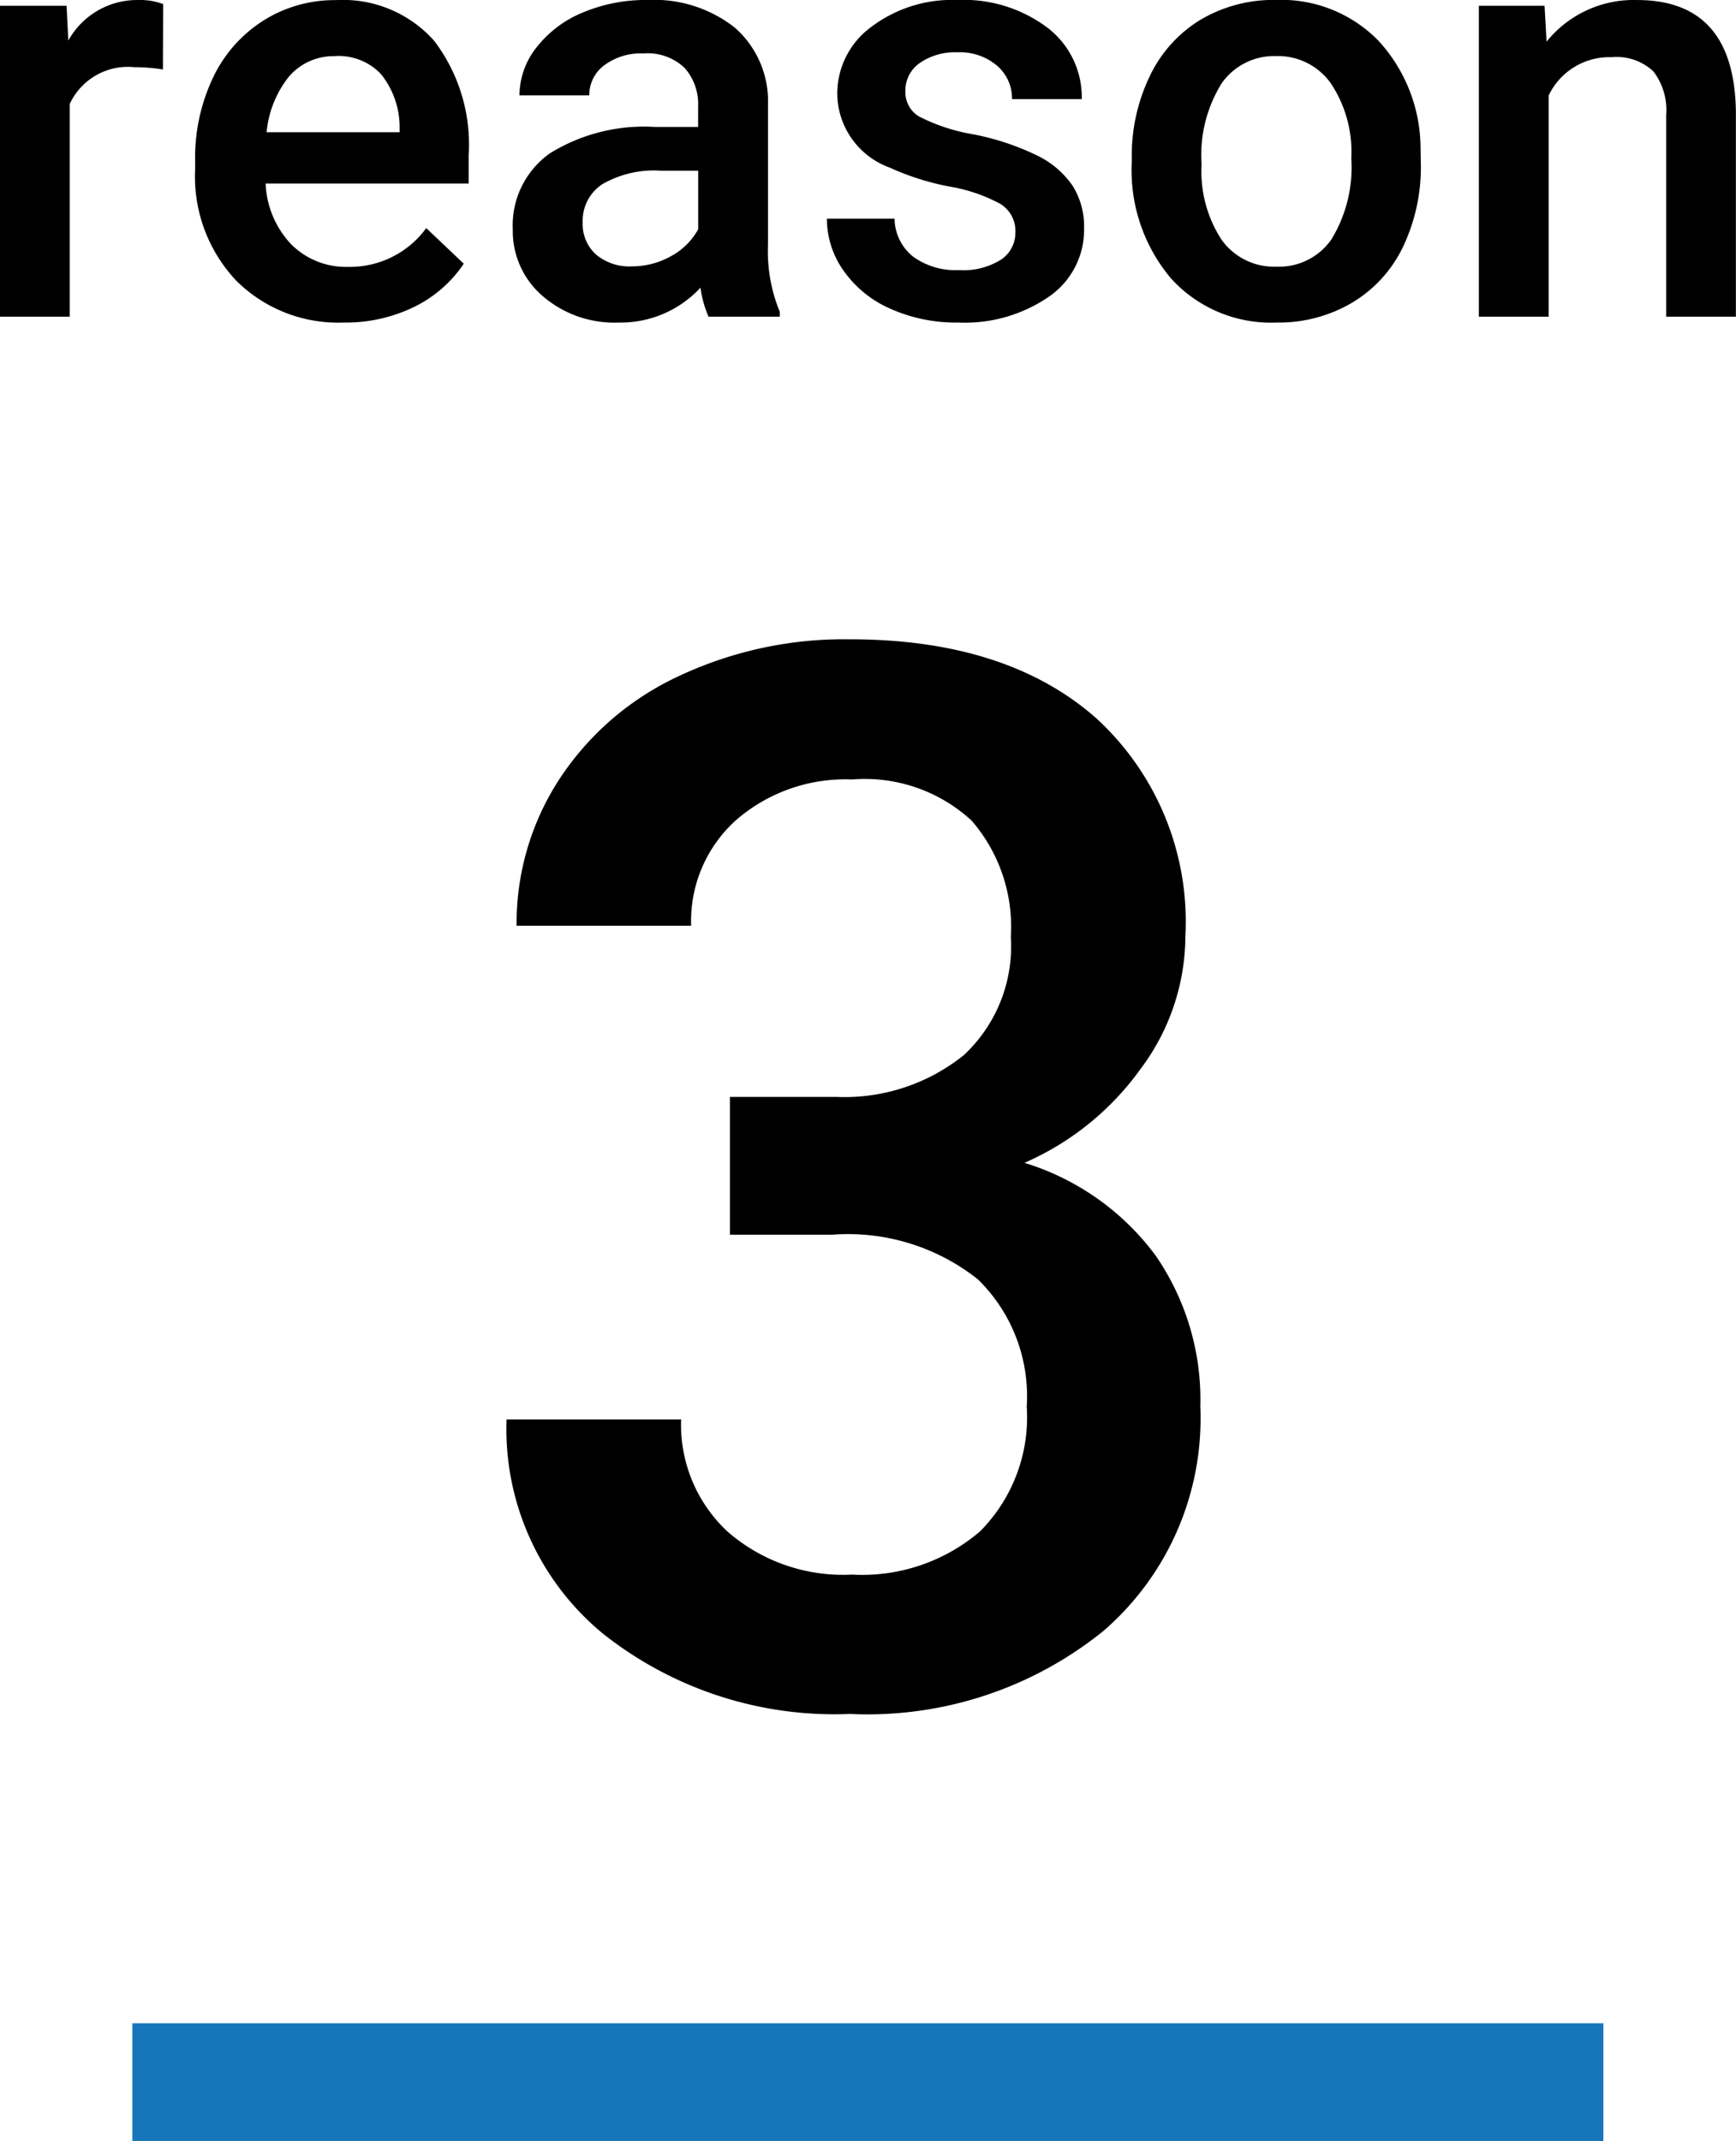 <svg height="72.762" viewBox="0 0 59.004 72.762" width="59.004" xmlns="http://www.w3.org/2000/svg"><path d="m4.497 68.762h50v4h-50z" fill="#1776b9"/><path d="m-4.687-20.483h3.613a6.466 6.466 0 0 0 4.333-1.417 5.052 5.052 0 0 0 1.6-4.028 5.505 5.505 0 0 0 -1.331-3.943 5.355 5.355 0 0 0 -4.065-1.4 5.665 5.665 0 0 0 -3.931 1.371 4.609 4.609 0 0 0 -1.538 3.6h-5.933a8.98 8.98 0 0 1 1.453-4.98 9.76 9.76 0 0 1 4.053-3.5 13.2 13.2 0 0 1 5.823-1.255q5.322 0 8.362 2.673a9.382 9.382 0 0 1 3.04 7.434 7.554 7.554 0 0 1 -1.526 4.5 9.569 9.569 0 0 1 -3.943 3.186 8.722 8.722 0 0 1 4.456 3.149 8.623 8.623 0 0 1 1.521 5.132 9.547 9.547 0 0 1 -3.28 7.617 12.749 12.749 0 0 1 -8.63 2.832 12.653 12.653 0 0 1 -8.4-2.734 9.005 9.005 0 0 1 -3.27-7.275h5.933a4.963 4.963 0 0 0 1.574 3.808 5.972 5.972 0 0 0 4.236 1.465 6.16 6.16 0 0 0 4.346-1.465 5.5 5.5 0 0 0 1.591-4.248 5.551 5.551 0 0 0 -1.66-4.321 7.1 7.1 0 0 0 -4.94-1.518h-3.487z" transform="translate(29.497 57.762)"/><path d="m-23.96-8.4a5.872 5.872 0 0 0 -.967-.078 2.177 2.177 0 0 0 -2.2 1.25v7.228h-2.373v-10.566h2.266l.059 1.182a2.674 2.674 0 0 1 2.383-1.377 2.222 2.222 0 0 1 .84.137zm6.152 8.6a4.91 4.91 0 0 1 -3.657-1.421 5.154 5.154 0 0 1 -1.4-3.784v-.295a6.34 6.34 0 0 1 .61-2.827 4.645 4.645 0 0 1 1.714-1.938 4.531 4.531 0 0 1 2.461-.693 4.147 4.147 0 0 1 3.335 1.377 5.823 5.823 0 0 1 1.177 3.9v.957h-6.9a3.173 3.173 0 0 0 .874 2.07 2.624 2.624 0 0 0 1.929.762 3.213 3.213 0 0 0 2.656-1.318l1.274 1.21a4.272 4.272 0 0 1 -1.695 1.473 5.3 5.3 0 0 1 -2.378.527zm-.283-9.053a2 2 0 0 0 -1.577.684 3.543 3.543 0 0 0 -.767 1.9h4.521v-.176a2.884 2.884 0 0 0 -.635-1.8 1.983 1.983 0 0 0 -1.542-.612zm12.676 8.853a3.662 3.662 0 0 1 -.273-.986 3.694 3.694 0 0 1 -2.774 1.186 3.728 3.728 0 0 1 -2.6-.908 2.906 2.906 0 0 1 -1.006-2.246 3 3 0 0 1 1.255-2.593 6.081 6.081 0 0 1 3.589-.9h1.455v-.693a1.851 1.851 0 0 0 -.459-1.313 1.819 1.819 0 0 0 -1.4-.493 2.09 2.09 0 0 0 -1.322.396 1.254 1.254 0 0 0 -.518 1.03h-2.373a2.634 2.634 0 0 1 .576-1.626 3.838 3.838 0 0 1 1.565-1.186 5.506 5.506 0 0 1 2.212-.43 4.434 4.434 0 0 1 2.959.933 3.326 3.326 0 0 1 1.135 2.622v4.766a5.4 5.4 0 0 0 .4 2.275v.166zm-2.607-1.709a2.7 2.7 0 0 0 1.322-.342 2.284 2.284 0 0 0 .933-.918v-1.992h-1.279a3.5 3.5 0 0 0 -1.982.461 1.487 1.487 0 0 0 -.664 1.3 1.387 1.387 0 0 0 .454 1.089 1.758 1.758 0 0 0 1.216.402zm13.037-1.162a1.076 1.076 0 0 0 -.522-.967 5.557 5.557 0 0 0 -1.733-.586 8.911 8.911 0 0 1 -2.023-.644 2.7 2.7 0 0 1 -1.777-2.491 2.813 2.813 0 0 1 1.152-2.285 4.556 4.556 0 0 1 2.93-.918 4.74 4.74 0 0 1 3.058.938 2.975 2.975 0 0 1 1.171 2.431h-2.371a1.462 1.462 0 0 0 -.51-1.137 1.946 1.946 0 0 0 -1.348-.454 2.1 2.1 0 0 0 -1.274.361 1.139 1.139 0 0 0 -.493.967.962.962 0 0 0 .459.85 6.312 6.312 0 0 0 1.855.61 8.783 8.783 0 0 1 2.192.732 3.1 3.1 0 0 1 1.182 1.021 2.6 2.6 0 0 1 .386 1.443 2.753 2.753 0 0 1 -1.182 2.312 5.039 5.039 0 0 1 -3.096.888 5.464 5.464 0 0 1 -2.314-.473 3.809 3.809 0 0 1 -1.582-1.289 3.051 3.051 0 0 1 -.567-1.768h2.3a1.672 1.672 0 0 0 .635 1.294 2.467 2.467 0 0 0 1.557.454 2.4 2.4 0 0 0 1.426-.356 1.1 1.1 0 0 0 .489-.933zm3.955-2.51a6.231 6.231 0 0 1 .615-2.8 4.493 4.493 0 0 1 1.729-1.914 4.87 4.87 0 0 1 2.559-.669 4.615 4.615 0 0 1 3.472 1.377 5.416 5.416 0 0 1 1.44 3.652l.01.557a6.286 6.286 0 0 1 -.6 2.793 4.439 4.439 0 0 1 -1.719 1.9 4.906 4.906 0 0 1 -2.584.685 4.584 4.584 0 0 1 -3.579-1.489 5.7 5.7 0 0 1 -1.343-3.975zm2.373.205a4.258 4.258 0 0 0 .674 2.554 2.191 2.191 0 0 0 1.875.923 2.167 2.167 0 0 0 1.87-.937 4.7 4.7 0 0 0 .669-2.744 4.2 4.2 0 0 0 -.688-2.539 2.2 2.2 0 0 0 -1.87-.937 2.178 2.178 0 0 0 -1.846.923 4.614 4.614 0 0 0 -.684 2.757zm11.657-5.39.068 1.221a3.8 3.8 0 0 1 3.076-1.416q3.3 0 3.359 3.779v6.982h-2.369v-6.846a2.176 2.176 0 0 0 -.434-1.489 1.828 1.828 0 0 0 -1.421-.483 2.287 2.287 0 0 0 -2.139 1.3v7.518h-2.373v-10.566z" transform="translate(29.497 10.762)"/></svg>